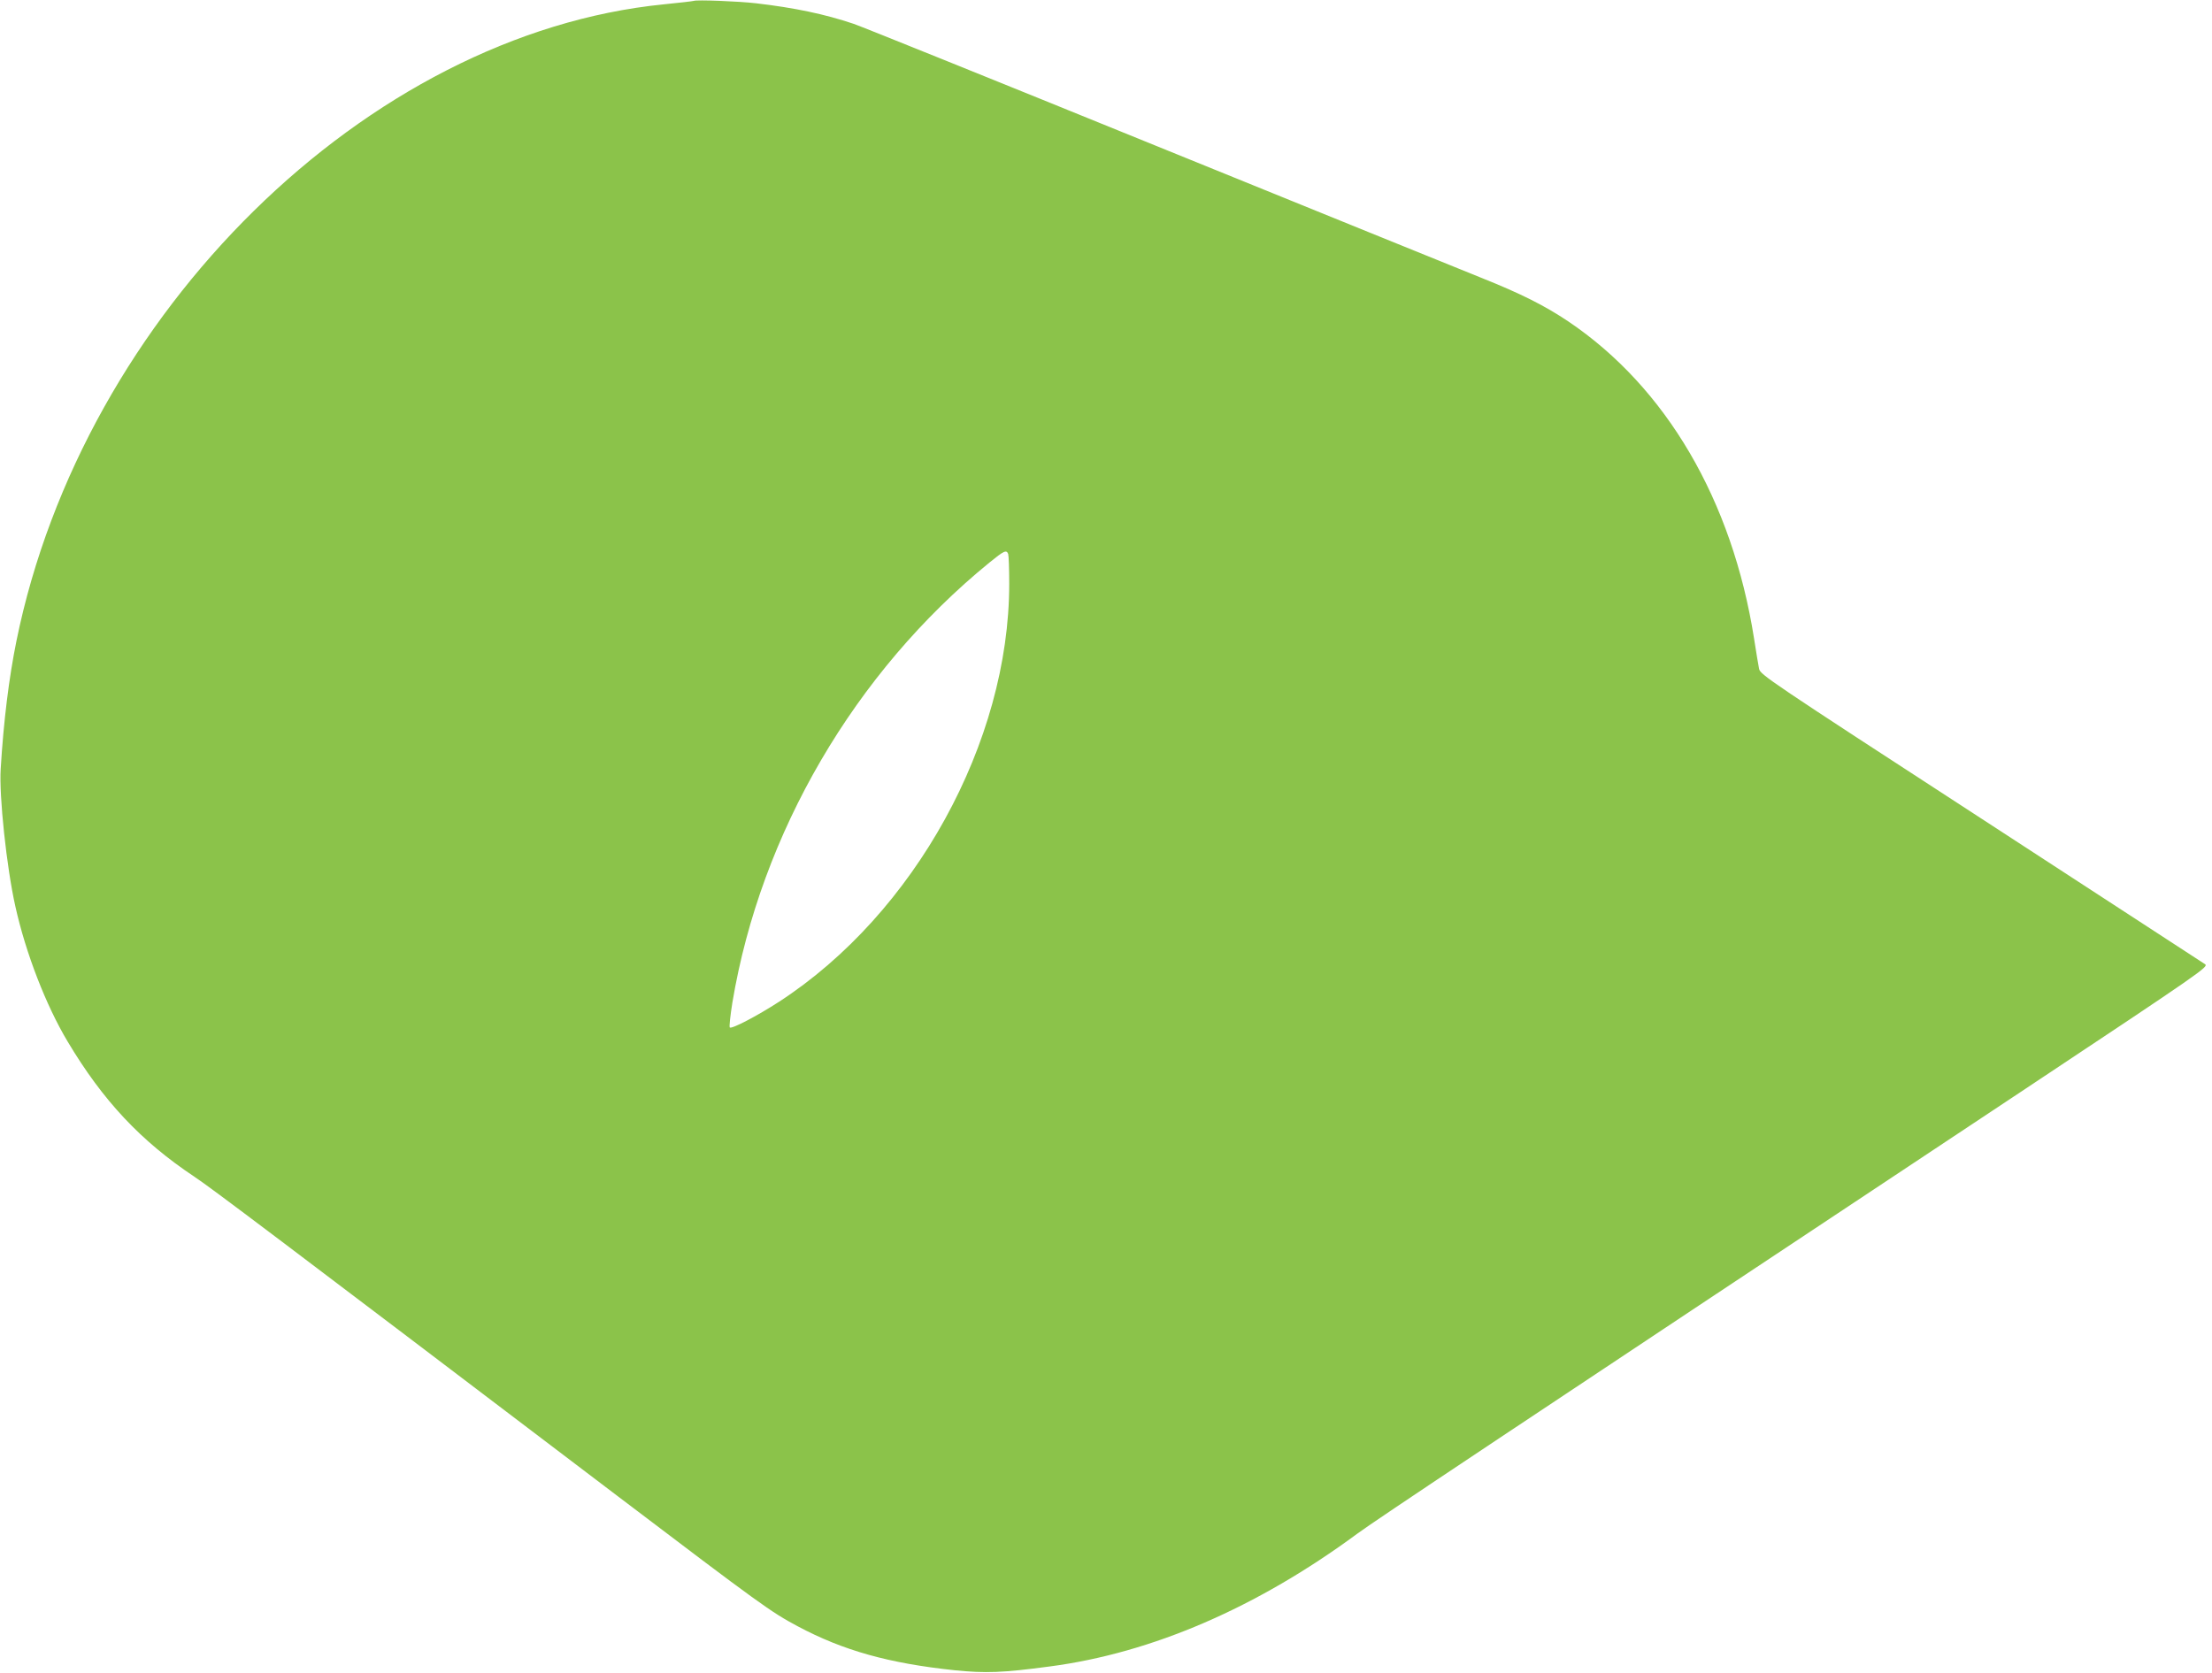 <?xml version="1.0" standalone="no"?>
<!DOCTYPE svg PUBLIC "-//W3C//DTD SVG 20010904//EN"
 "http://www.w3.org/TR/2001/REC-SVG-20010904/DTD/svg10.dtd">
<svg version="1.0" xmlns="http://www.w3.org/2000/svg"
 width="1280pt" height="968pt" viewBox="0 0 1280 968"
 preserveAspectRatio="xMidYMid meet">
<g transform="translate(0,968) scale(0.1,-0.1)"
fill="#8bc34a" stroke="none">
<path d="M4015 9675 c-5 -2 -83 -11 -173 -20 -1717 -171 -3361 -1787 -3747
-3685 -43 -212 -74 -460 -91 -740 -10 -154 34 -569 85 -796 60 -270 177 -572
302 -781 204 -342 423 -576 734 -783 103 -69 440 -323 2450 -1849 833 -632
885 -669 1040 -752 264 -141 529 -215 909 -255 180 -18 274 -15 551 22 592 78
1200 341 1780 769 100 74 794 536 3864 2573 1027 682 1062 707 1041 722 -12 8
-597 389 -1298 845 -1231 800 -1277 831 -1283 865 -4 19 -17 98 -29 175 -126
799 -508 1453 -1075 1835 -136 91 -272 160 -505 253 -129 52 -980 397 -1890
767 -910 370 -1693 686 -1740 702 -166 56 -342 93 -565 119 -104 12 -343 21
-360 14z m1819 -3201 c3 -9 6 -86 6 -173 0 -915 -547 -1909 -1333 -2419 -125
-81 -274 -159 -284 -148 -4 4 3 69 15 144 164 980 709 1912 1487 2546 85 69
99 76 109 50z"/>
</g>
</svg>
